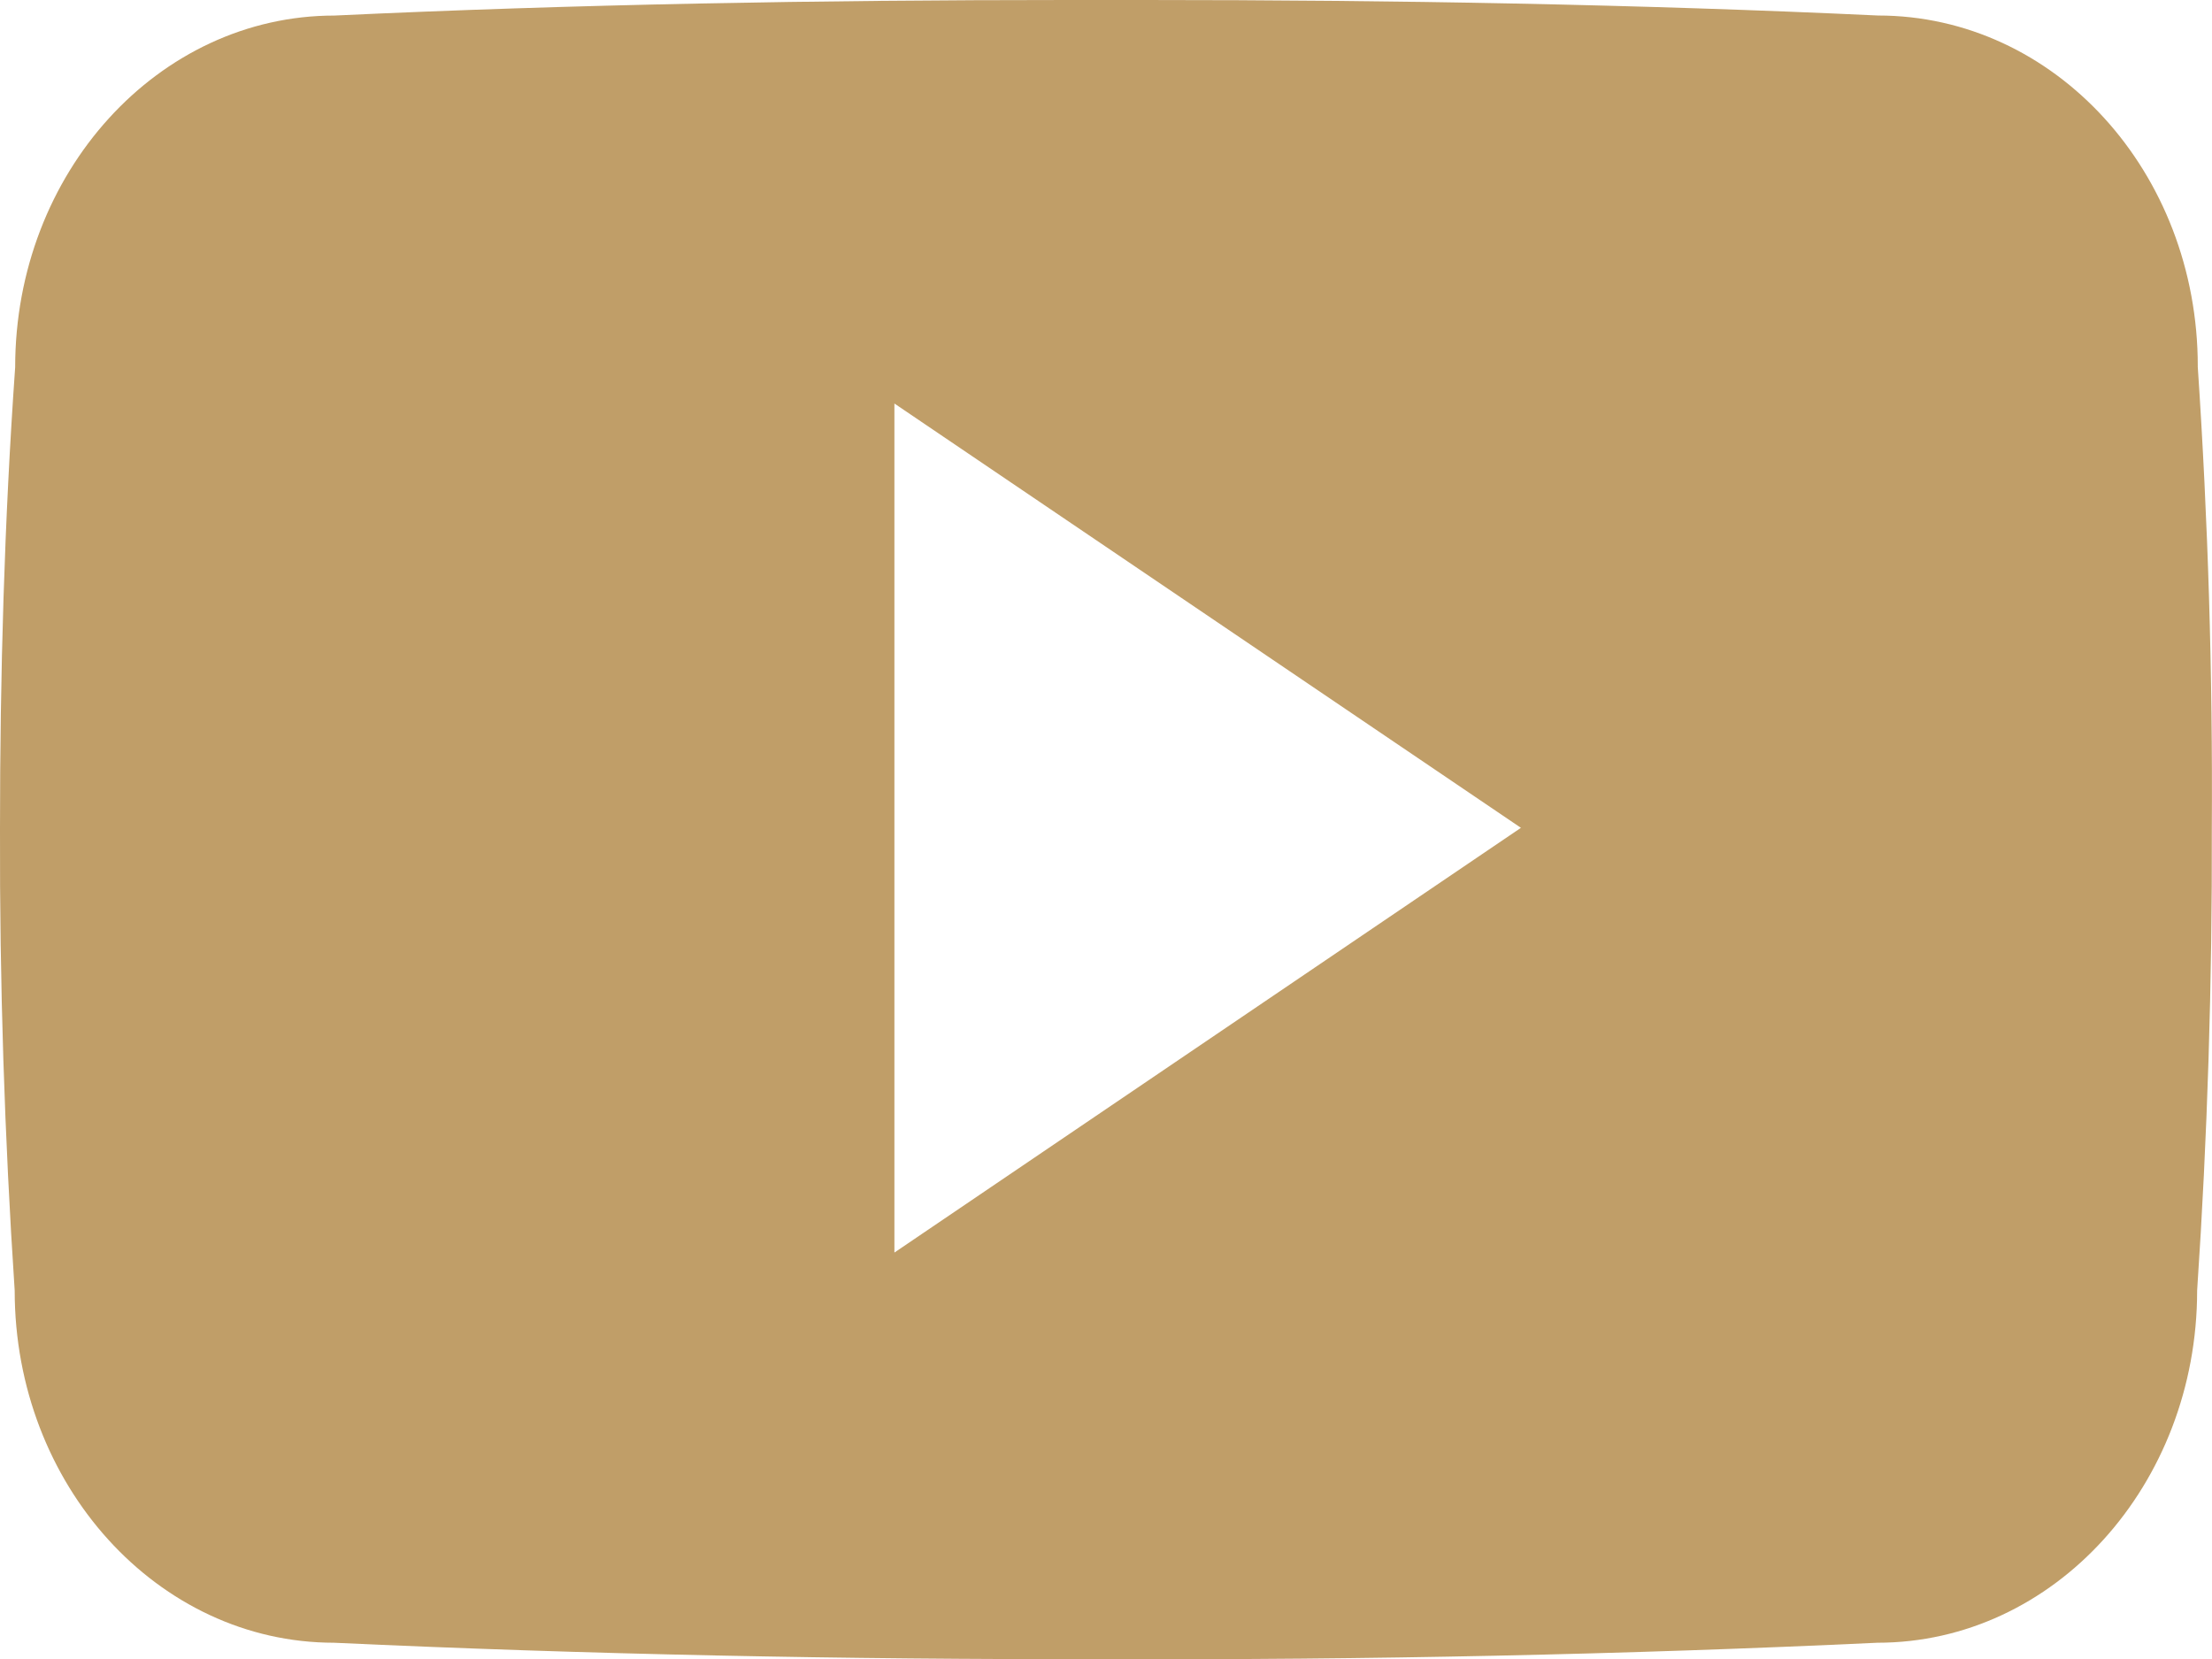 <svg xmlns="http://www.w3.org/2000/svg" viewBox="0 0 511.94 384.01" fill="#c09e68"><g id="レイヤー_2" data-name="レイヤー 2"><g id="レイヤー_1-2" data-name="レイヤー 1"><path d="M508.65,84.79c0-45-33.1-81.2-74-81.2C379.25,1,322.75,0,265,0H247c-57.6,0-114.2,1-169.6,3.6C36.61,3.6,3.51,40,3.51,85,1,120.59,0,156.19,0,191.79q-.15,53.4,3.4,106.9c0,45,33.1,81.5,73.9,81.5,58.2,2.7,117.9,3.9,178.6,3.8q91.2.3,178.6-3.8c40.9,0,74-36.5,74-81.5,2.4-35.7,3.5-71.3,3.4-107q.33-53.4-3.26-106.9ZM207,289.89V93.39l145,98.2Z"/></g></g></svg>